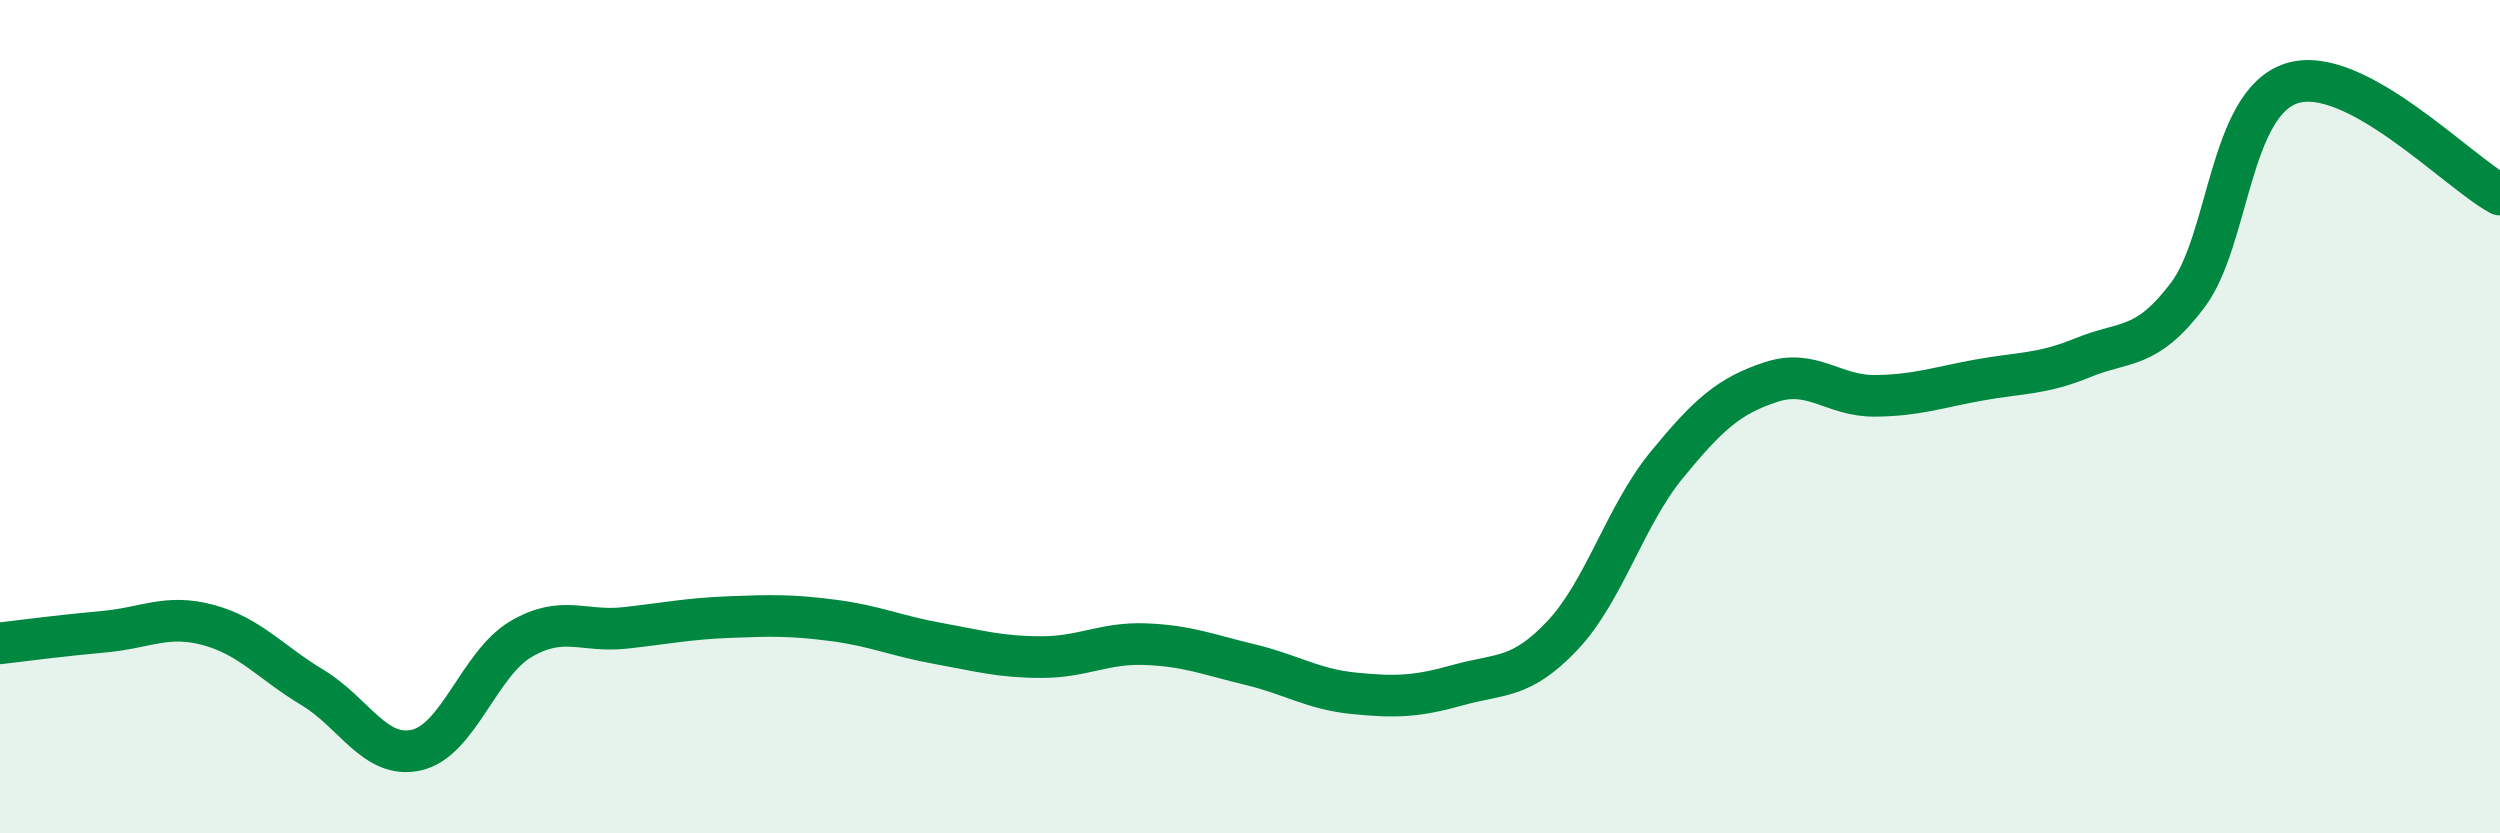 
    <svg width="60" height="20" viewBox="0 0 60 20" xmlns="http://www.w3.org/2000/svg">
      <path
        d="M 0,15.44 C 0.5,15.38 1.5,15.25 2.5,15.16 C 3.5,15.07 4,14.73 5,15 C 6,15.27 6.5,15.9 7.5,16.5 C 8.5,17.1 9,18.23 10,18 C 11,17.77 11.5,15.93 12.5,15.34 C 13.5,14.75 14,15.18 15,15.07 C 16,14.96 16.5,14.85 17.5,14.81 C 18.5,14.77 19,14.76 20,14.89 C 21,15.02 21.5,15.26 22.5,15.44 C 23.5,15.62 24,15.77 25,15.77 C 26,15.77 26.5,15.42 27.5,15.46 C 28.5,15.5 29,15.71 30,15.95 C 31,16.19 31.5,16.54 32.5,16.64 C 33.5,16.74 34,16.72 35,16.44 C 36,16.16 36.5,16.31 37.5,15.25 C 38.5,14.19 39,12.38 40,11.16 C 41,9.94 41.5,9.5 42.5,9.17 C 43.5,8.84 44,9.51 45,9.5 C 46,9.49 46.5,9.3 47.5,9.12 C 48.5,8.94 49,8.99 50,8.58 C 51,8.17 51.5,8.41 52.5,7.09 C 53.5,5.77 53.5,2.48 55,2 C 56.5,1.52 59,4.14 60,4.67L60 20L0 20Z"
        fill="#008740"
        opacity="0.1"
        stroke-linecap="round"
        stroke-linejoin="round"
      />
      <path
        d="M 0,15.44 C 0.5,15.38 1.5,15.25 2.5,15.16 C 3.5,15.07 4,14.73 5,15 C 6,15.27 6.5,15.9 7.5,16.5 C 8.5,17.1 9,18.23 10,18 C 11,17.77 11.5,15.93 12.5,15.34 C 13.5,14.75 14,15.18 15,15.07 C 16,14.96 16.5,14.85 17.5,14.81 C 18.5,14.77 19,14.76 20,14.89 C 21,15.02 21.5,15.26 22.5,15.44 C 23.5,15.62 24,15.77 25,15.77 C 26,15.77 26.5,15.42 27.5,15.46 C 28.5,15.5 29,15.71 30,15.95 C 31,16.19 31.5,16.54 32.5,16.64 C 33.5,16.74 34,16.72 35,16.44 C 36,16.16 36.5,16.31 37.5,15.25 C 38.5,14.19 39,12.38 40,11.16 C 41,9.94 41.5,9.5 42.5,9.17 C 43.5,8.84 44,9.51 45,9.5 C 46,9.49 46.5,9.3 47.5,9.12 C 48.5,8.94 49,8.99 50,8.58 C 51,8.17 51.5,8.41 52.5,7.09 C 53.5,5.77 53.5,2.48 55,2 C 56.5,1.52 59,4.14 60,4.67"
        stroke="#008740"
        stroke-width="1"
        fill="none"
        stroke-linecap="round"
        stroke-linejoin="round"
      />
    </svg>
  